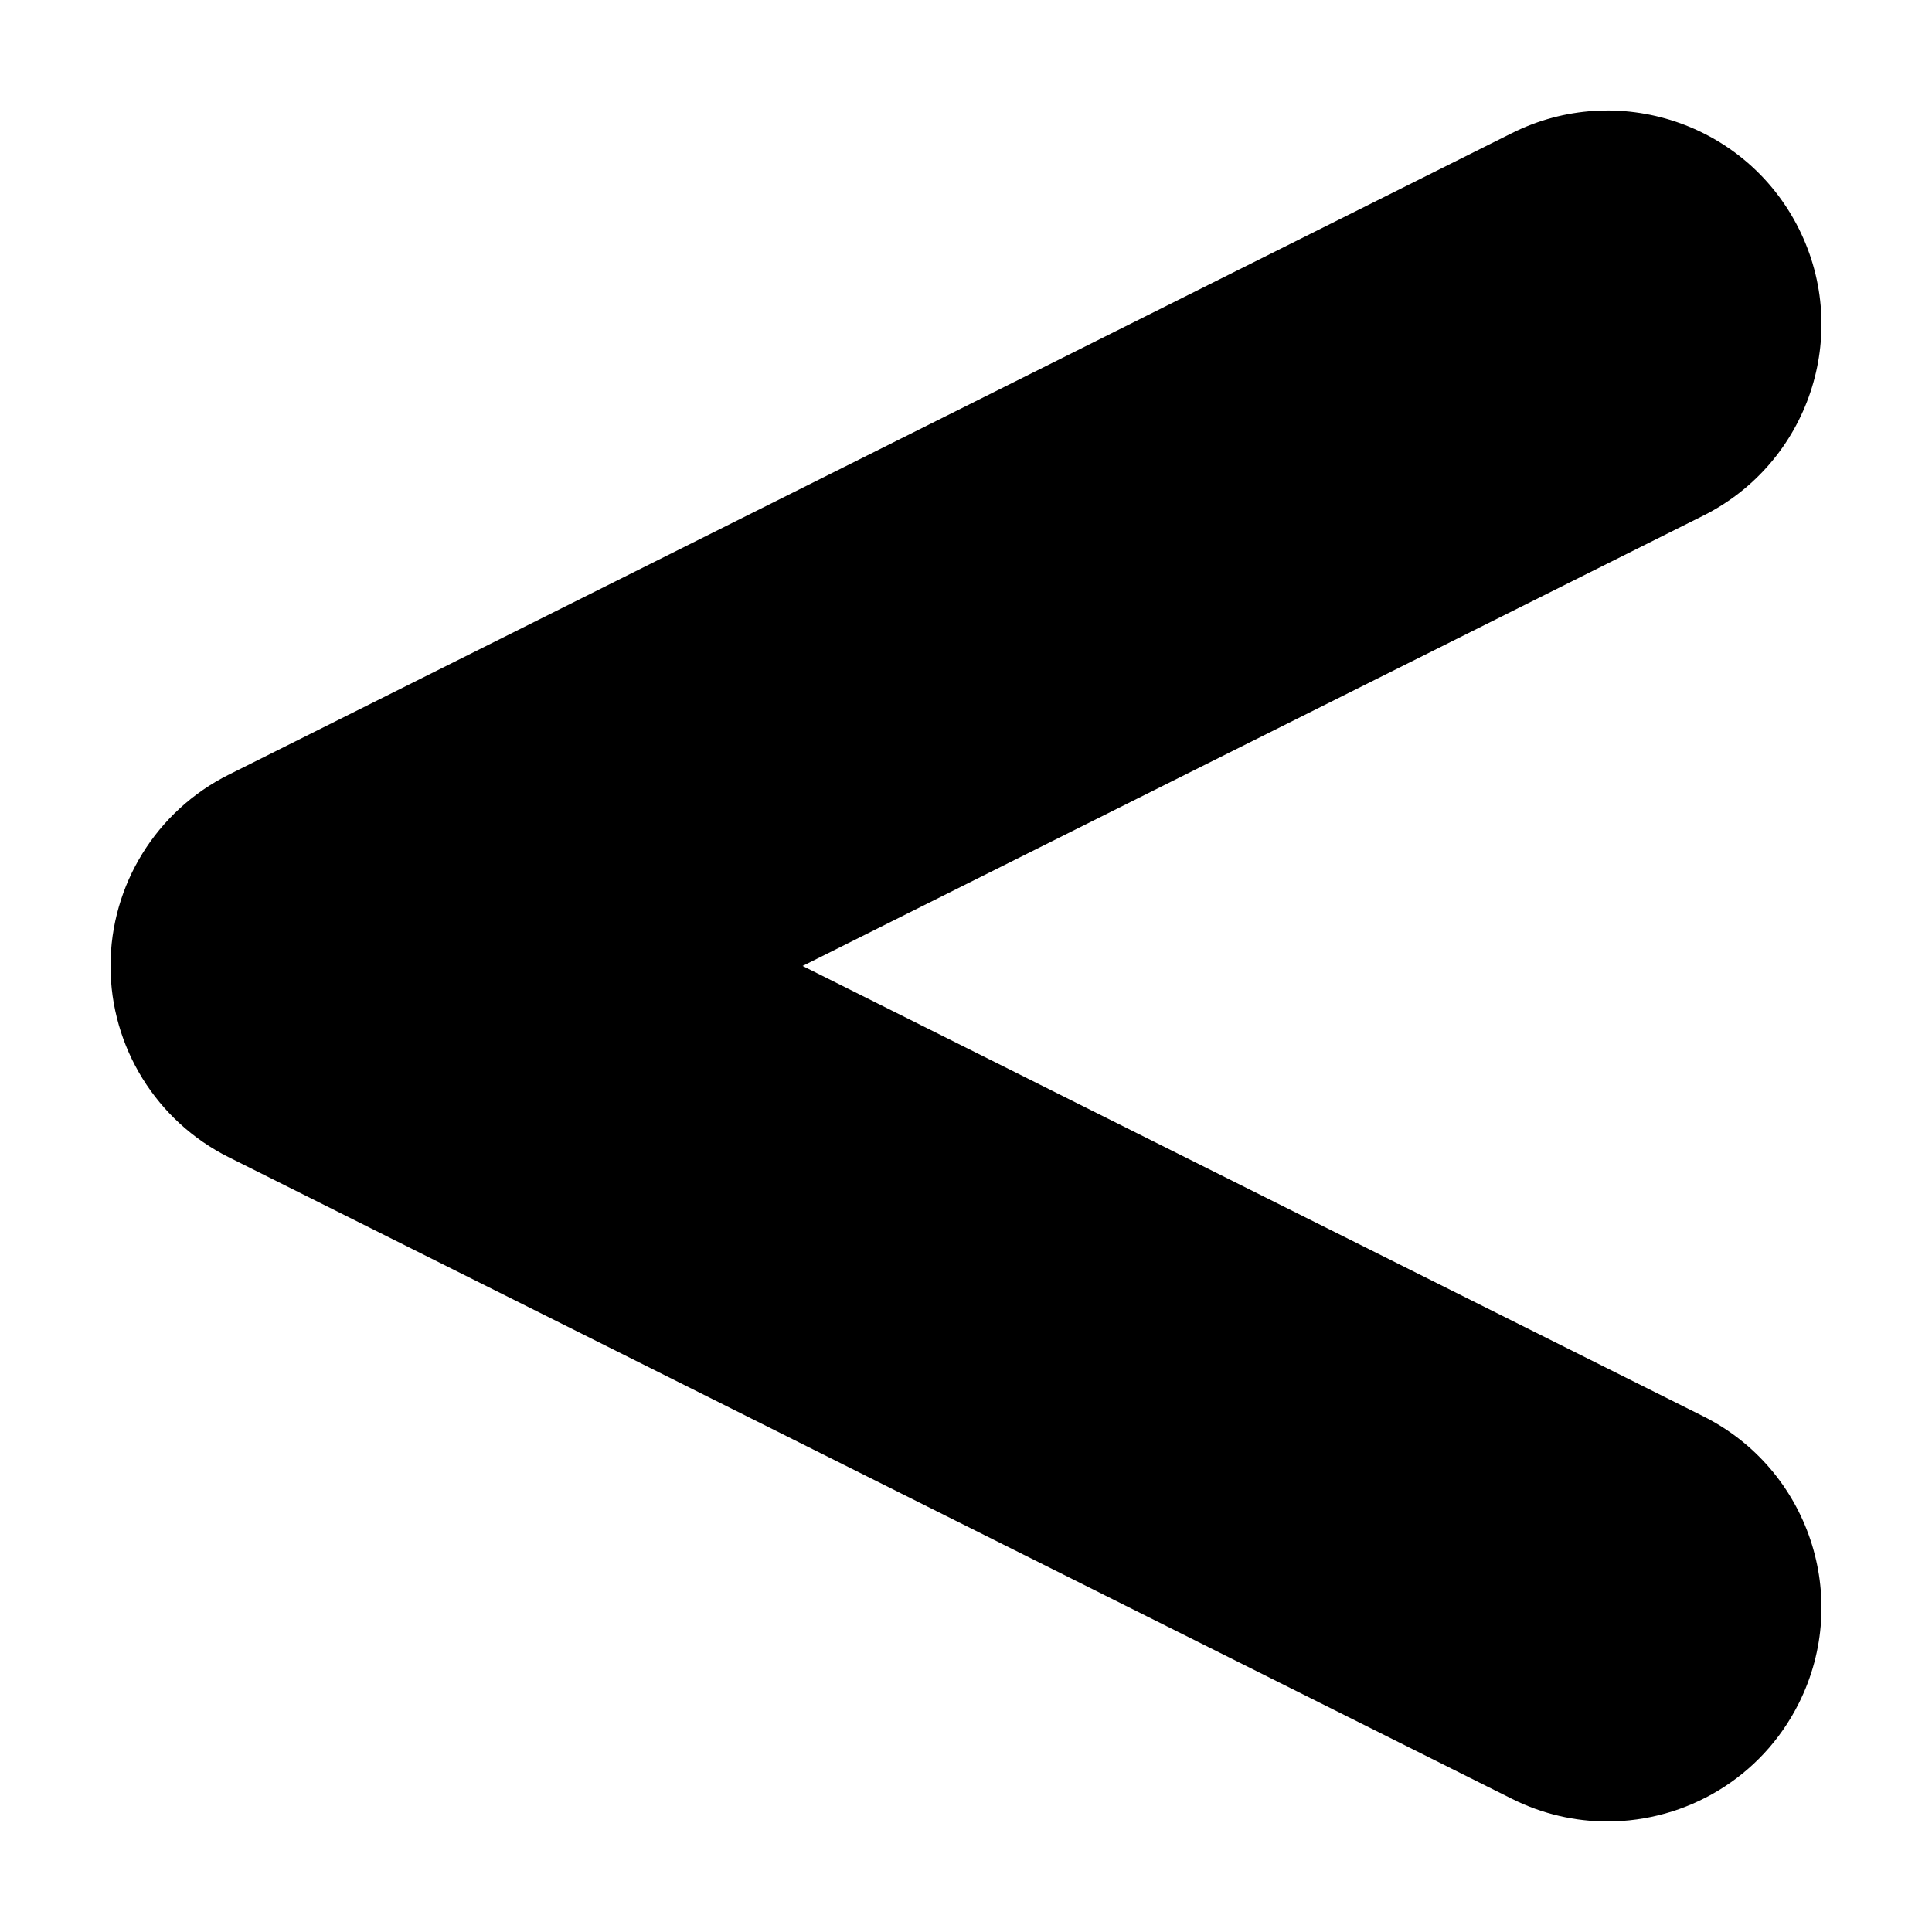 <?xml version="1.0" encoding="UTF-8"?>
<!-- Uploaded to: ICON Repo, www.iconrepo.com, Generator: ICON Repo Mixer Tools -->
<svg fill="#000000" width="800px" height="800px" version="1.1" viewBox="144 144 512 512" xmlns="http://www.w3.org/2000/svg">
 <path d="m204.62 450.68 340.06 170.03c8.137 4.07 16.781 5.996 25.301 5.996 20.789 0 40.809-11.48 50.738-31.344 13.996-27.996 2.648-62.039-25.352-76.035l-238.67-119.34 238.67-119.33c27.996-13.996 39.348-48.039 25.352-76.035-14-27.992-48.039-39.352-76.039-25.348l-340.06 170.02c-19.207 9.598-31.332 29.219-31.332 50.691 0 21.473 12.125 41.094 31.332 50.691z"/>
</svg>